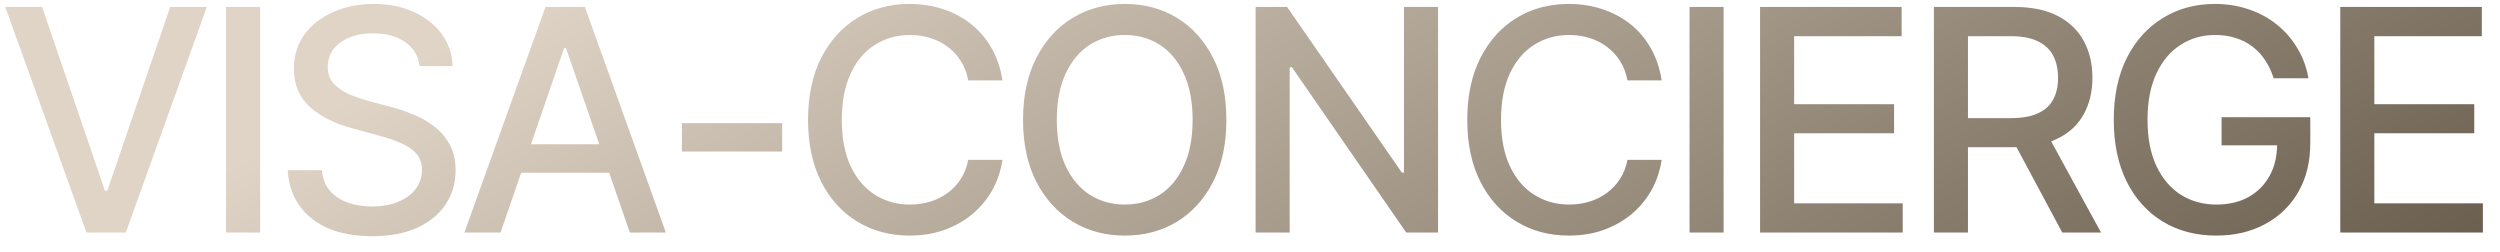 <?xml version="1.0" encoding="UTF-8"?> <svg xmlns="http://www.w3.org/2000/svg" width="129" height="13" viewBox="0 0 129 13" fill="none"><path d="M2.172 0.359L5.414 9.836H5.539L8.781 0.359H10.672L6.492 12H4.461L0.273 0.359H2.172ZM13.422 0.359V12H11.664V0.359H13.422ZM19.203 12.188C18.333 12.188 17.578 12.052 16.938 11.781C16.302 11.505 15.805 11.112 15.445 10.602C15.086 10.091 14.885 9.484 14.844 8.781H16.609C16.646 9.203 16.781 9.555 17.016 9.836C17.255 10.112 17.565 10.318 17.945 10.453C18.326 10.588 18.742 10.656 19.195 10.656C19.69 10.656 20.133 10.578 20.523 10.422C20.914 10.266 21.219 10.047 21.438 9.766C21.662 9.479 21.773 9.146 21.773 8.766C21.773 8.422 21.674 8.141 21.477 7.922C21.284 7.703 21.021 7.523 20.688 7.383C20.354 7.237 19.979 7.109 19.562 7L18.195 6.625C17.258 6.375 16.518 6.003 15.977 5.508C15.435 5.008 15.164 4.354 15.164 3.547C15.164 2.875 15.344 2.289 15.703 1.789C16.068 1.289 16.56 0.901 17.18 0.625C17.805 0.344 18.505 0.203 19.281 0.203C20.073 0.203 20.768 0.344 21.367 0.625C21.971 0.901 22.448 1.281 22.797 1.766C23.151 2.245 23.336 2.794 23.352 3.414H21.648C21.586 2.878 21.336 2.461 20.898 2.164C20.466 1.867 19.914 1.719 19.242 1.719C18.773 1.719 18.362 1.794 18.008 1.945C17.659 2.091 17.388 2.294 17.195 2.555C17.008 2.815 16.914 3.115 16.914 3.453C16.914 3.818 17.026 4.115 17.25 4.344C17.479 4.573 17.755 4.755 18.078 4.891C18.406 5.021 18.721 5.128 19.023 5.211L20.156 5.516C20.526 5.609 20.906 5.734 21.297 5.891C21.688 6.047 22.049 6.253 22.383 6.508C22.721 6.758 22.992 7.07 23.195 7.445C23.404 7.815 23.508 8.263 23.508 8.789C23.508 9.44 23.338 10.023 23 10.539C22.662 11.05 22.172 11.453 21.531 11.75C20.891 12.042 20.115 12.188 19.203 12.188ZM25.828 12H23.961L28.148 0.359H30.18L34.359 12H32.5L29.203 2.477H29.109L25.828 12ZM26.141 7.445H32.18V8.914H26.141V7.445ZM40.359 6.352V7.82H35.188V6.352H40.359ZM46.93 12.156C45.93 12.156 45.034 11.917 44.242 11.438C43.45 10.958 42.828 10.273 42.375 9.383C41.922 8.487 41.695 7.422 41.695 6.188C41.695 4.943 41.922 3.875 42.375 2.984C42.833 2.089 43.456 1.401 44.242 0.922C45.034 0.443 45.93 0.203 46.93 0.203C47.544 0.203 48.12 0.292 48.656 0.469C49.198 0.646 49.682 0.904 50.109 1.242C50.536 1.581 50.888 1.995 51.164 2.484C51.445 2.974 51.633 3.529 51.727 4.148H49.961C49.893 3.768 49.766 3.435 49.578 3.148C49.396 2.857 49.169 2.612 48.898 2.414C48.633 2.211 48.333 2.06 48 1.961C47.672 1.857 47.323 1.805 46.953 1.805C46.286 1.805 45.685 1.974 45.148 2.312C44.617 2.646 44.198 3.141 43.891 3.797C43.589 4.448 43.438 5.245 43.438 6.188C43.438 7.135 43.591 7.935 43.898 8.586C44.206 9.232 44.625 9.721 45.156 10.055C45.688 10.388 46.284 10.555 46.945 10.555C47.315 10.555 47.664 10.505 47.992 10.406C48.32 10.307 48.62 10.159 48.891 9.961C49.161 9.763 49.388 9.523 49.57 9.242C49.758 8.956 49.888 8.625 49.961 8.25H51.727C51.638 8.828 51.458 9.357 51.188 9.836C50.917 10.31 50.57 10.721 50.148 11.07C49.727 11.414 49.245 11.682 48.703 11.875C48.161 12.062 47.57 12.156 46.93 12.156ZM58.039 12.156C57.039 12.156 56.143 11.917 55.352 11.438C54.56 10.958 53.935 10.273 53.477 9.383C53.018 8.487 52.789 7.422 52.789 6.188C52.789 4.943 53.018 3.875 53.477 2.984C53.935 2.089 54.56 1.401 55.352 0.922C56.143 0.443 57.039 0.203 58.039 0.203C59.05 0.203 59.948 0.443 60.734 0.922C61.521 1.401 62.141 2.089 62.594 2.984C63.052 3.875 63.281 4.943 63.281 6.188C63.281 7.427 63.052 8.492 62.594 9.383C62.141 10.273 61.521 10.958 60.734 11.438C59.948 11.917 59.05 12.156 58.039 12.156ZM58.039 10.555C58.711 10.555 59.31 10.388 59.836 10.055C60.362 9.721 60.776 9.229 61.078 8.578C61.385 7.927 61.539 7.13 61.539 6.188C61.539 5.24 61.385 4.44 61.078 3.789C60.776 3.133 60.362 2.638 59.836 2.305C59.31 1.971 58.711 1.805 58.039 1.805C57.372 1.805 56.773 1.971 56.242 2.305C55.716 2.638 55.3 3.133 54.992 3.789C54.685 4.44 54.531 5.24 54.531 6.188C54.531 7.13 54.685 7.927 54.992 8.578C55.3 9.229 55.716 9.721 56.242 10.055C56.773 10.388 57.372 10.555 58.039 10.555ZM74.203 0.359V12H72.562L66.664 3.469H66.547V12H64.789V0.359H66.414L72.336 8.906H72.445V0.359H74.203ZM80.945 12.156C79.945 12.156 79.049 11.917 78.258 11.438C77.466 10.958 76.844 10.273 76.391 9.383C75.938 8.487 75.711 7.422 75.711 6.188C75.711 4.943 75.938 3.875 76.391 2.984C76.849 2.089 77.471 1.401 78.258 0.922C79.049 0.443 79.945 0.203 80.945 0.203C81.56 0.203 82.135 0.292 82.672 0.469C83.213 0.646 83.698 0.904 84.125 1.242C84.552 1.581 84.904 1.995 85.18 2.484C85.461 2.974 85.648 3.529 85.742 4.148H83.977C83.909 3.768 83.781 3.435 83.594 3.148C83.412 2.857 83.185 2.612 82.914 2.414C82.648 2.211 82.349 2.06 82.016 1.961C81.688 1.857 81.338 1.805 80.969 1.805C80.302 1.805 79.701 1.974 79.164 2.312C78.633 2.646 78.213 3.141 77.906 3.797C77.604 4.448 77.453 5.245 77.453 6.188C77.453 7.135 77.607 7.935 77.914 8.586C78.221 9.232 78.641 9.721 79.172 10.055C79.703 10.388 80.299 10.555 80.961 10.555C81.331 10.555 81.68 10.505 82.008 10.406C82.336 10.307 82.635 10.159 82.906 9.961C83.177 9.763 83.404 9.523 83.586 9.242C83.773 8.956 83.904 8.625 83.977 8.25H85.742C85.654 8.828 85.474 9.357 85.203 9.836C84.932 10.31 84.586 10.721 84.164 11.07C83.742 11.414 83.26 11.682 82.719 11.875C82.177 12.062 81.586 12.156 80.945 12.156ZM88.938 0.359V12H87.18V0.359H88.938ZM90.82 12V0.359H98.125V1.867H92.578V5.375H97.734V6.875H92.578V10.492H98.18V12H90.82ZM99.789 12V0.359H103.945C104.846 0.359 105.594 0.516 106.188 0.828C106.781 1.135 107.227 1.565 107.523 2.117C107.82 2.664 107.969 3.297 107.969 4.016C107.969 4.724 107.82 5.349 107.523 5.891C107.227 6.432 106.779 6.852 106.18 7.148C105.586 7.445 104.836 7.594 103.93 7.594H100.797V6.094H103.766C104.344 6.094 104.81 6.01 105.164 5.844C105.523 5.677 105.784 5.44 105.945 5.133C106.112 4.826 106.195 4.453 106.195 4.016C106.195 3.573 106.112 3.193 105.945 2.875C105.779 2.552 105.516 2.305 105.156 2.133C104.802 1.956 104.336 1.867 103.758 1.867H101.547V12H99.789ZM106.414 12L103.594 6.742H105.539L108.414 12H106.414ZM114.367 12.156C113.315 12.156 112.391 11.914 111.594 11.43C110.802 10.945 110.182 10.258 109.734 9.367C109.292 8.471 109.07 7.411 109.07 6.188C109.07 4.948 109.294 3.883 109.742 2.992C110.195 2.096 110.815 1.409 111.602 0.93C112.388 0.445 113.284 0.203 114.289 0.203C114.914 0.203 115.497 0.297 116.039 0.484C116.586 0.667 117.07 0.93 117.492 1.273C117.919 1.617 118.271 2.023 118.547 2.492C118.828 2.956 119.018 3.471 119.117 4.039H117.32C117.211 3.69 117.065 3.38 116.883 3.109C116.701 2.833 116.482 2.599 116.227 2.406C115.971 2.208 115.682 2.06 115.359 1.961C115.042 1.857 114.688 1.805 114.297 1.805C113.641 1.805 113.049 1.974 112.523 2.312C111.997 2.646 111.581 3.138 111.273 3.789C110.966 4.44 110.812 5.237 110.812 6.18C110.812 7.122 110.966 7.919 111.273 8.57C111.581 9.221 112.003 9.716 112.539 10.055C113.076 10.388 113.685 10.555 114.367 10.555C114.997 10.555 115.547 10.427 116.016 10.172C116.484 9.911 116.849 9.547 117.109 9.078C117.37 8.609 117.5 8.055 117.5 7.414L117.961 7.5H114.633V6.047H119.211V7.375C119.211 8.354 119.003 9.201 118.586 9.914C118.174 10.628 117.602 11.18 116.867 11.57C116.138 11.961 115.305 12.156 114.367 12.156ZM120.758 12V0.359H128.062V1.867H122.516V5.375H127.672V6.875H122.516V10.492H128.117V12H120.758Z" fill="url(#paint0_linear_229_198)"></path><defs><linearGradient id="paint0_linear_229_198" x1="29.595" y1="-1.48" x2="62.289" y2="55.967" gradientUnits="userSpaceOnUse"><stop stop-color="#E0D4C6"></stop><stop offset="1" stop-color="#605444"></stop></linearGradient></defs></svg> 